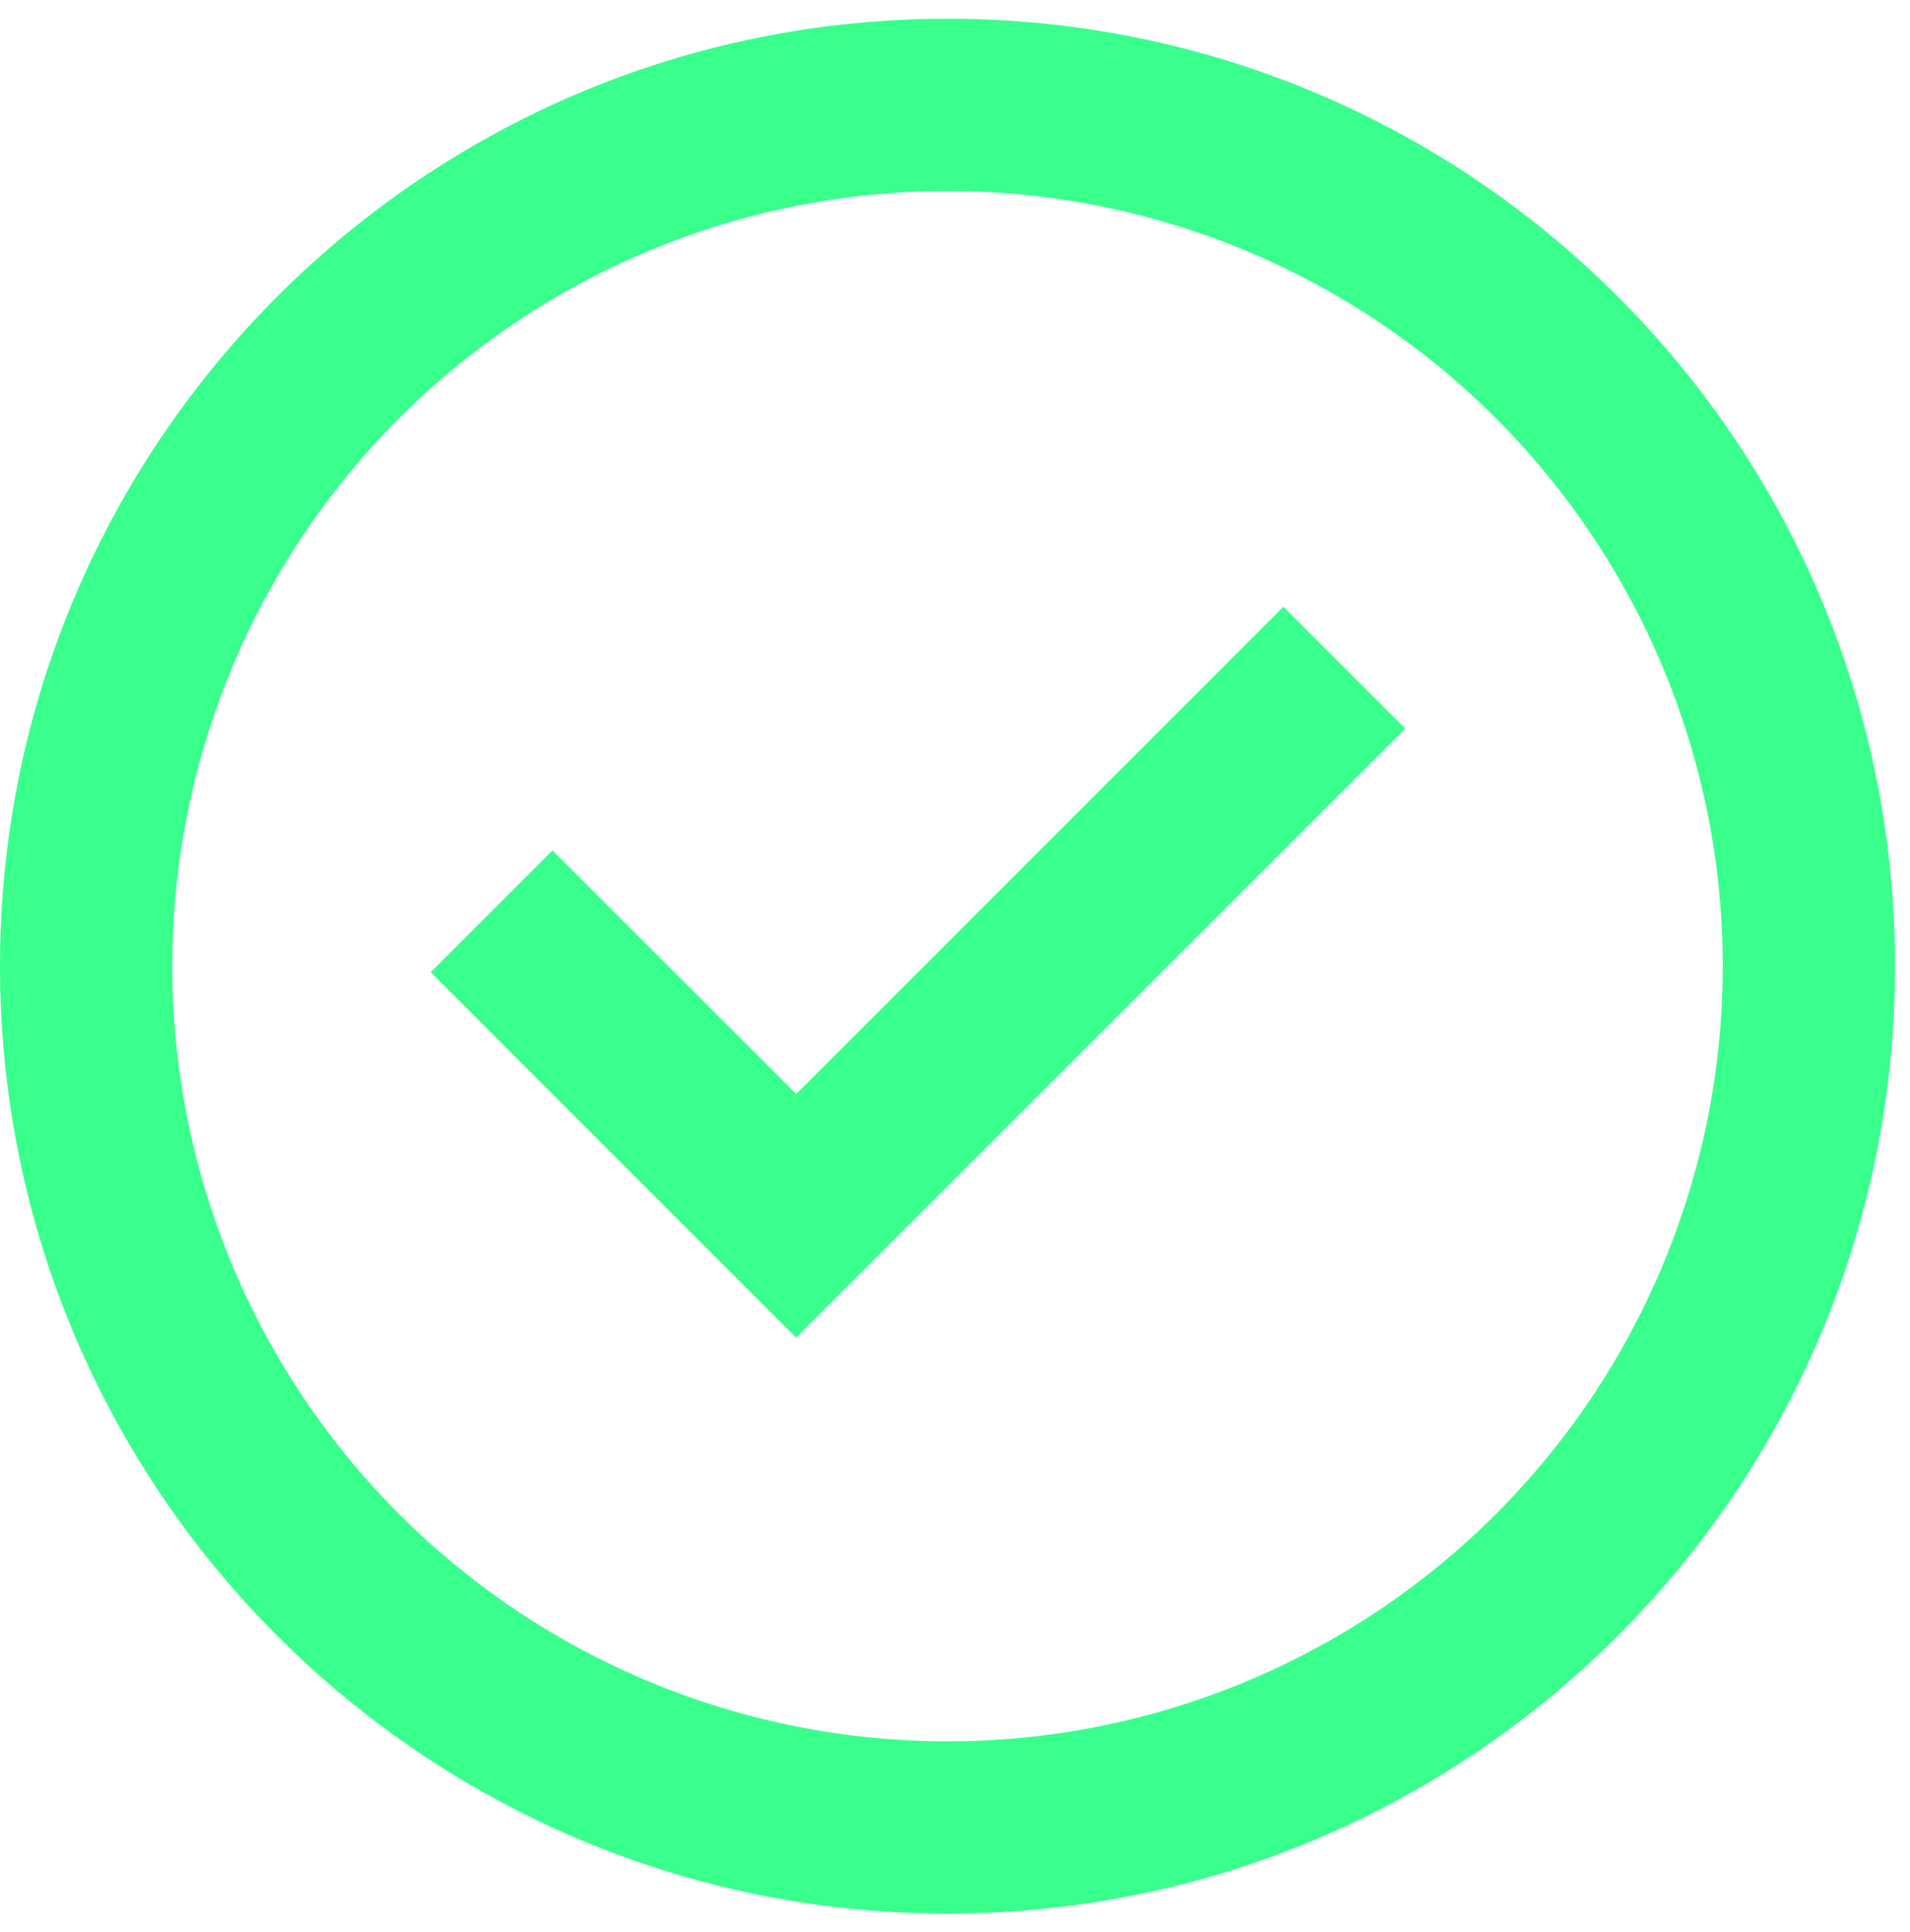 <svg width="85" height="86" viewBox="0 0 85 86" fill="none" xmlns="http://www.w3.org/2000/svg">
<path d="M35.433 59.537L19.168 43.269L24.588 37.848L35.433 48.689L57.114 27.004L62.538 32.428L35.433 59.53V59.537Z" fill="#39FF8D"/>
<path fill-rule="evenodd" clip-rule="evenodd" d="M0 43C0 19.713 18.879 0.833 42.167 0.833C65.454 0.833 84.333 19.713 84.333 43C84.333 66.288 65.454 85.167 42.167 85.167C18.879 85.167 0 66.288 0 43ZM42.167 77.5C37.636 77.5 33.15 76.608 28.964 74.874C24.778 73.14 20.975 70.599 17.771 67.395C14.568 64.192 12.027 60.389 10.293 56.203C8.559 52.017 7.667 47.531 7.667 43C7.667 38.47 8.559 33.983 10.293 29.798C12.027 25.612 14.568 21.809 17.771 18.605C20.975 15.401 24.778 12.86 28.964 11.126C33.15 9.393 37.636 8.5 42.167 8.5C51.317 8.5 60.092 12.135 66.562 18.605C73.032 25.075 76.667 33.85 76.667 43C76.667 52.15 73.032 60.925 66.562 67.395C60.092 73.865 51.317 77.5 42.167 77.5Z" fill="#39FF8D"/>
</svg>
